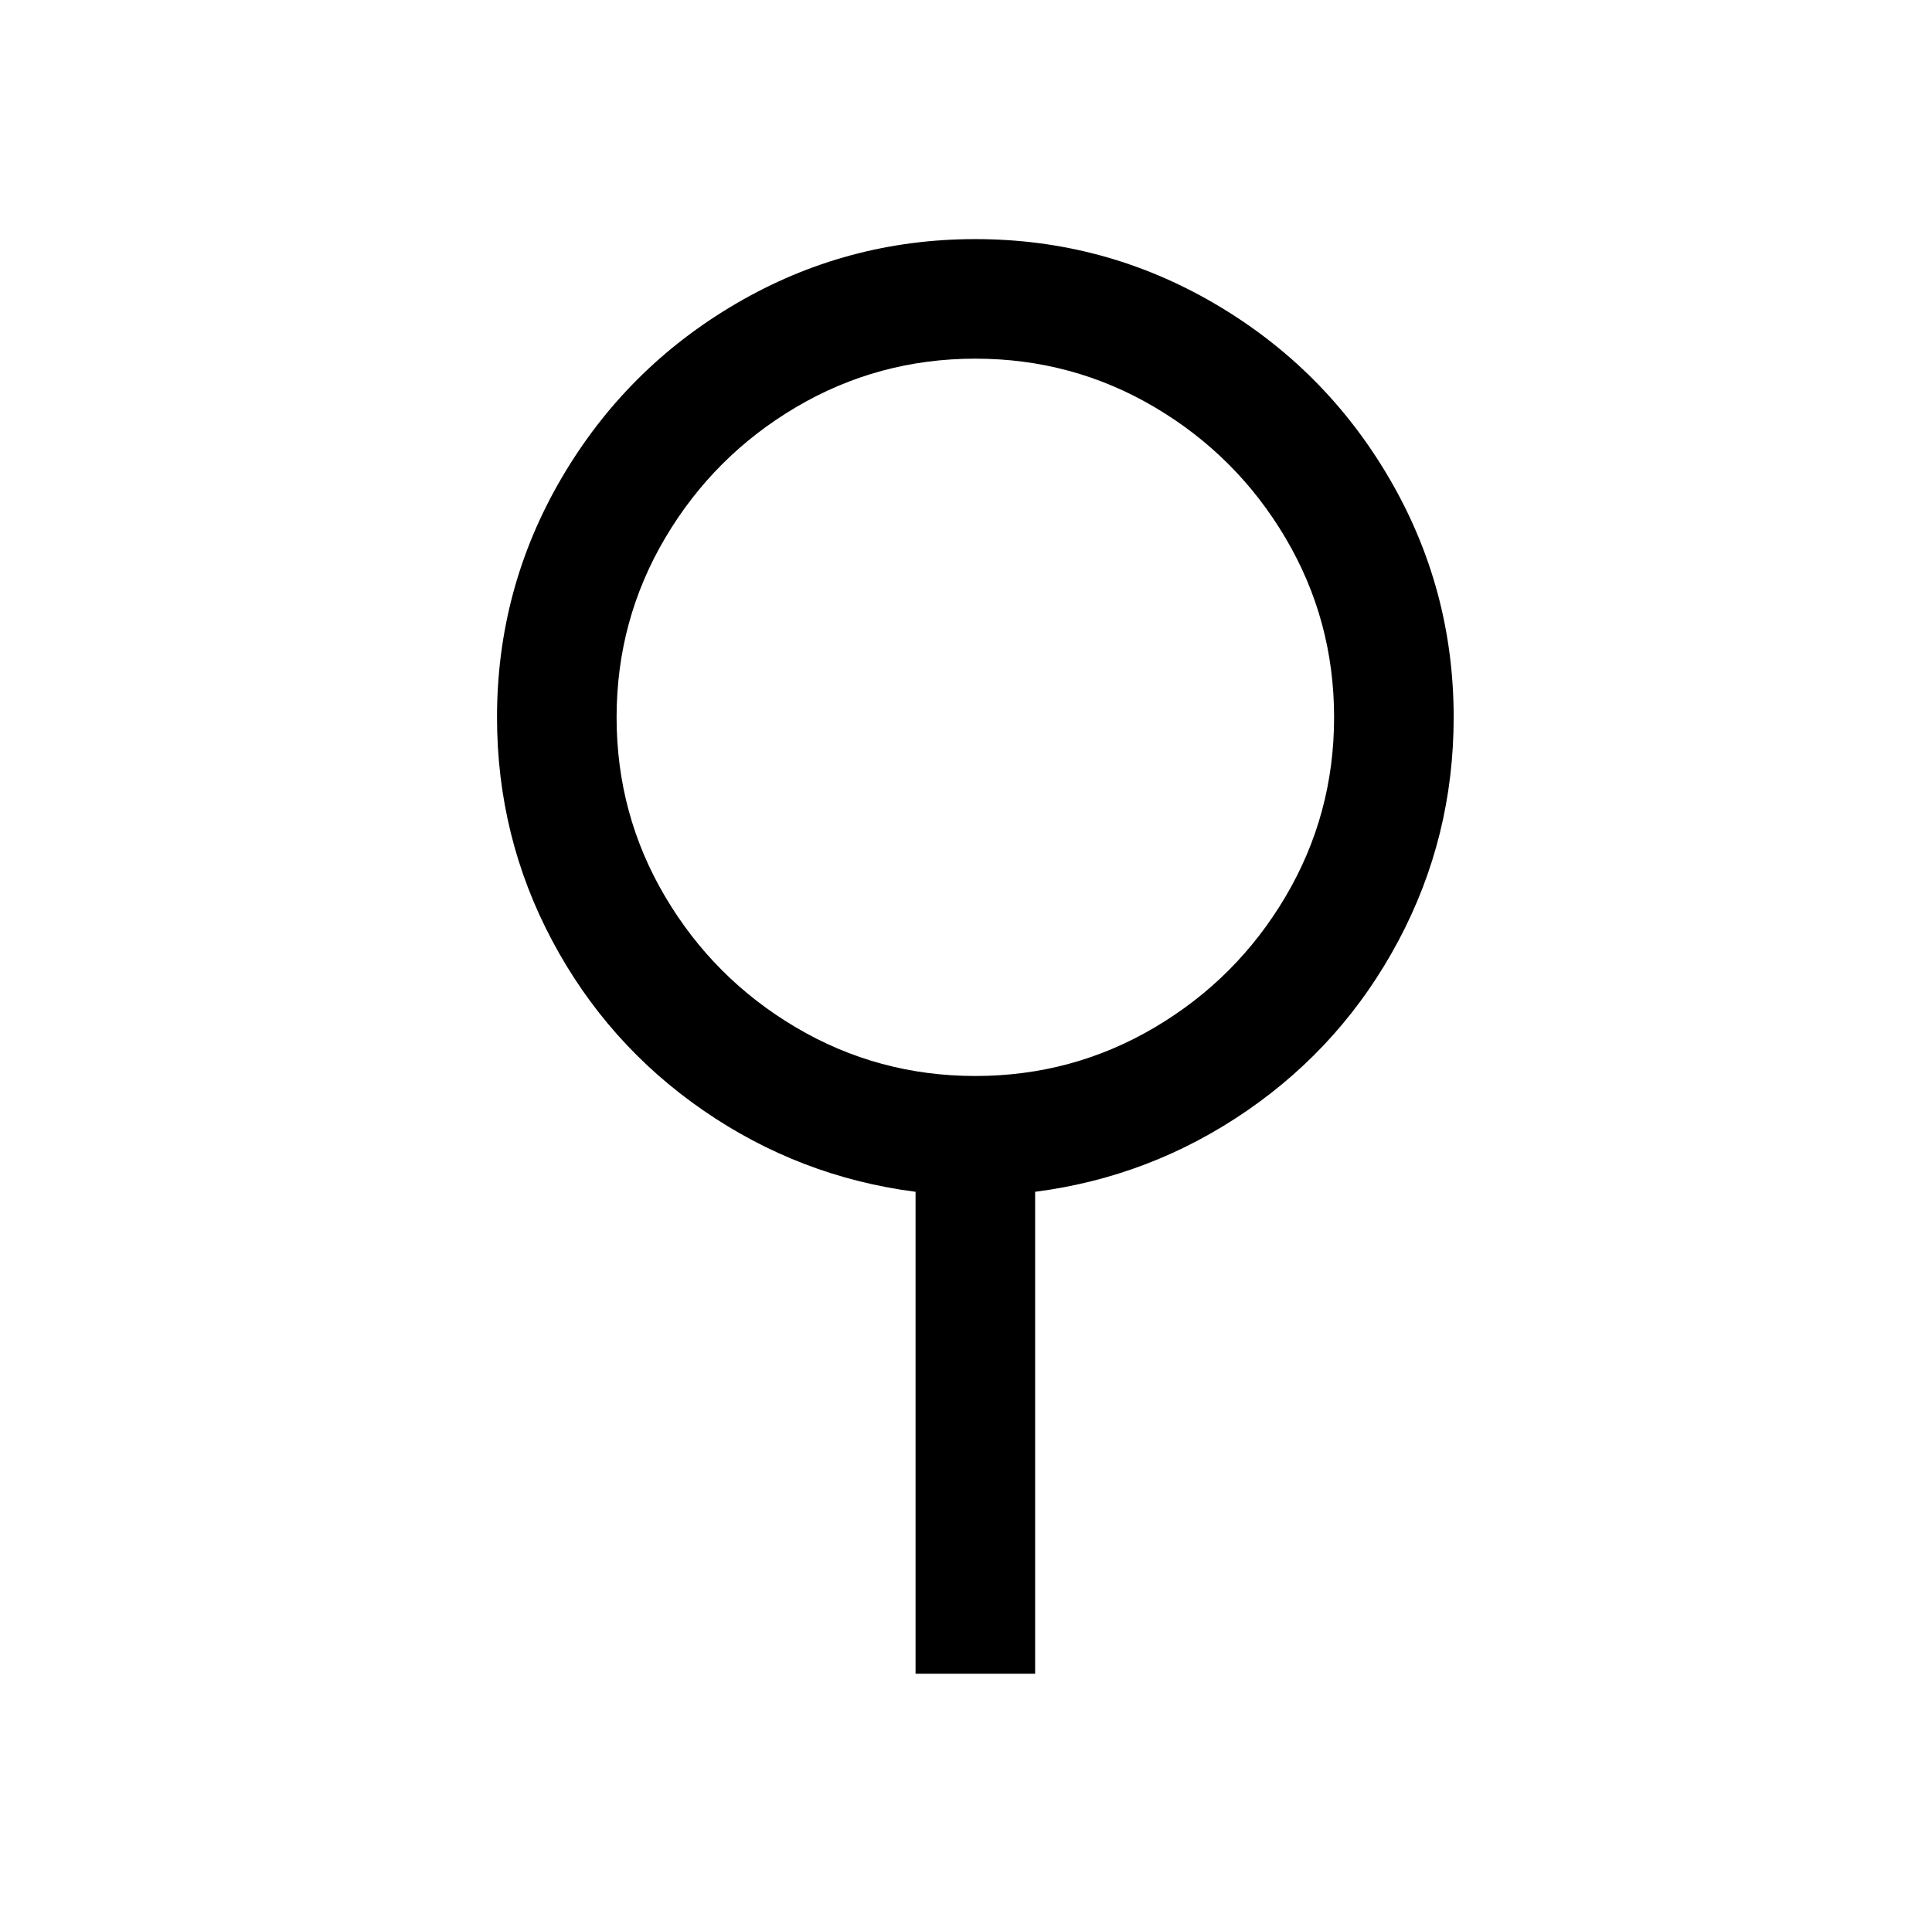 <?xml version="1.0" standalone="no"?>
<!DOCTYPE svg PUBLIC "-//W3C//DTD SVG 1.1//EN" "http://www.w3.org/Graphics/SVG/1.1/DTD/svg11.dtd" >
<svg xmlns="http://www.w3.org/2000/svg" xmlns:xlink="http://www.w3.org/1999/xlink" version="1.1" viewBox="-10 0 1034 1024">
   <path fill="currentColor"
d="M512 128q-69 0 -128 34.5t-93.5 93.5t-34.5 128q0 64 29.5 119.5t81 91t113.5 43.5v258h64v-258q62 -8 113.5 -43.5t81 -91t29.5 -119.5q0 -69 -34.5 -128t-93.5 -93.5t-128 -34.5zM512 192q52 0 96 26t70 70t26 96t-26 96t-70 70t-96 26t-96 -26t-70 -70t-26 -96t26 -96
t70 -70t96 -26z" />
</svg>

